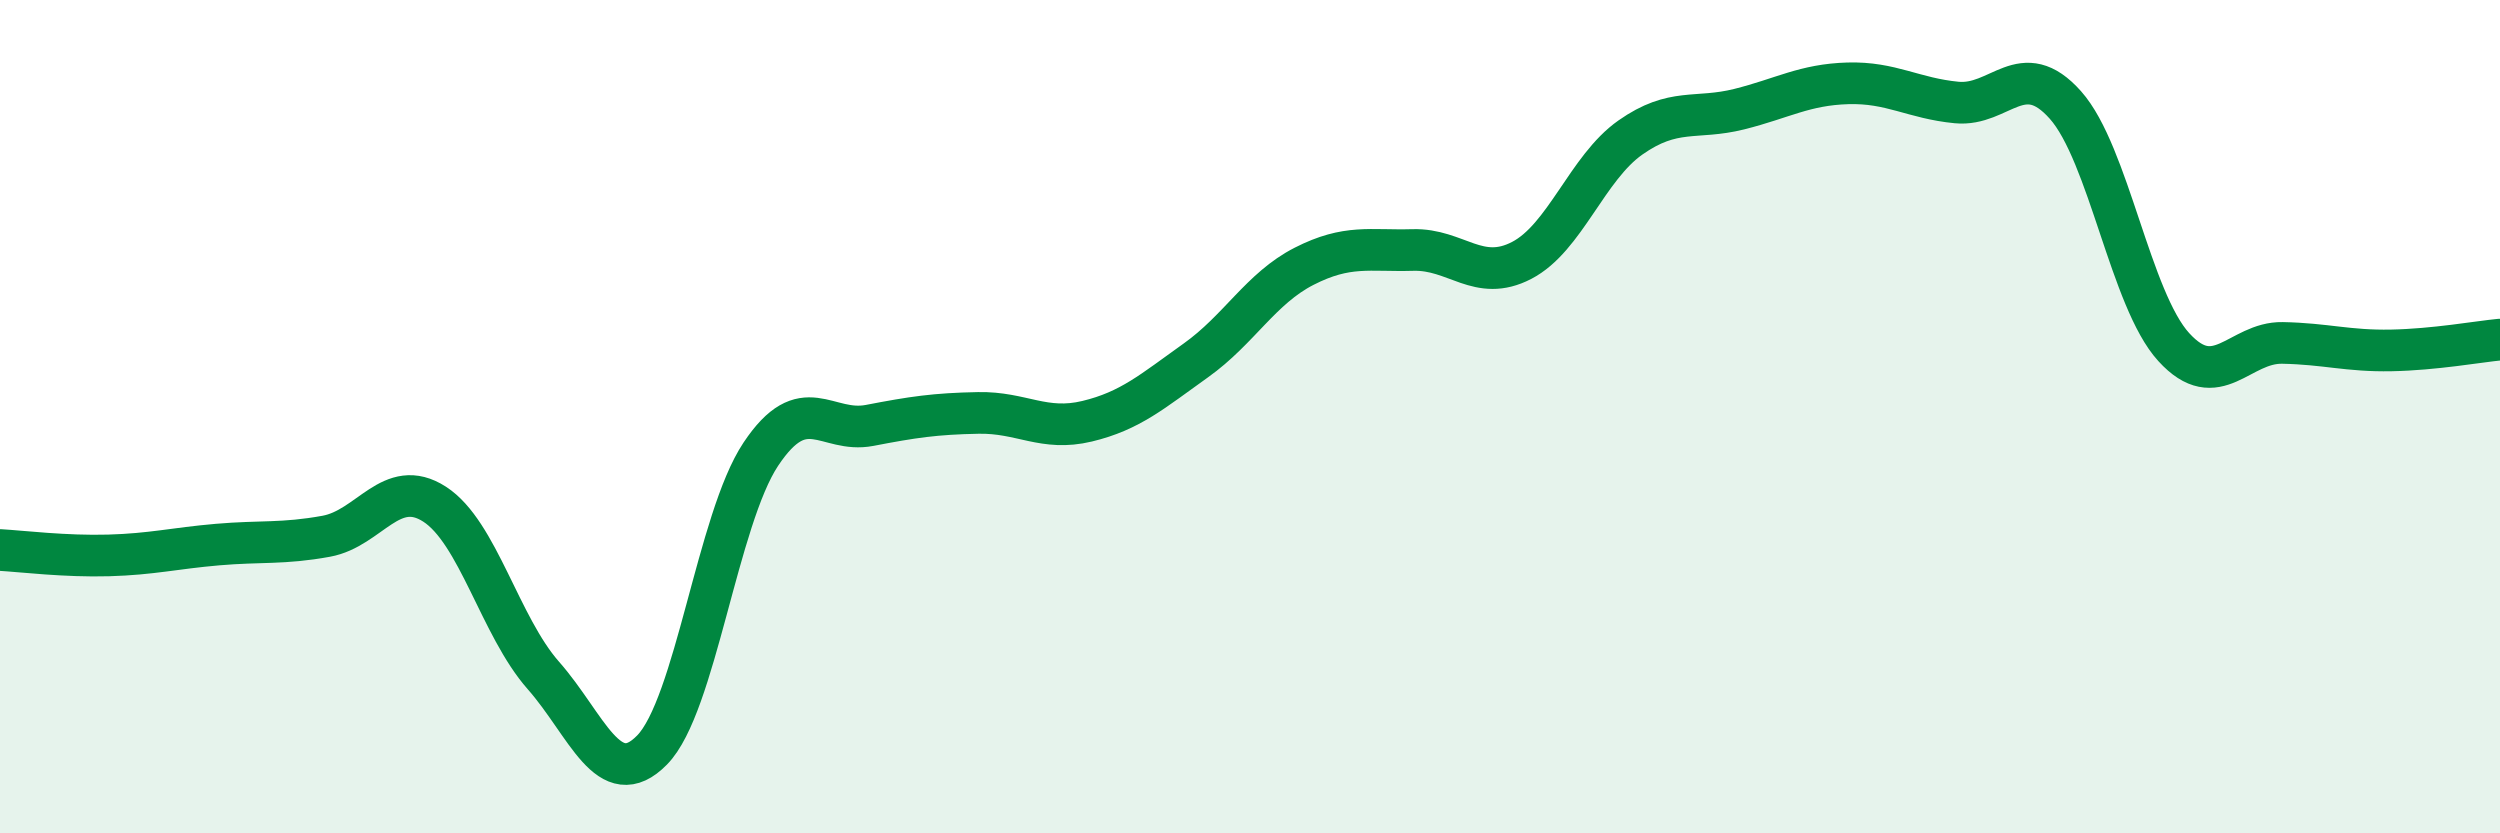 
    <svg width="60" height="20" viewBox="0 0 60 20" xmlns="http://www.w3.org/2000/svg">
      <path
        d="M 0,13.2 C 0.52,13.23 1.57,13.36 2.61,13.33 C 3.65,13.3 4.18,13.16 5.22,13.07 C 6.26,12.98 6.79,13.06 7.83,12.87 C 8.87,12.68 9.39,11.43 10.43,12.1 C 11.47,12.77 12,15.03 13.04,16.21 C 14.08,17.39 14.61,19.06 15.65,18 C 16.69,16.94 17.22,12.46 18.26,10.9 C 19.3,9.34 19.83,10.41 20.87,10.21 C 21.91,10.01 22.44,9.93 23.48,9.91 C 24.52,9.89 25.05,10.36 26.09,10.11 C 27.13,9.86 27.66,9.39 28.7,8.65 C 29.74,7.91 30.26,6.92 31.3,6.39 C 32.34,5.86 32.87,6.03 33.91,6 C 34.95,5.97 35.48,6.79 36.52,6.25 C 37.56,5.71 38.09,4.03 39.13,3.3 C 40.17,2.57 40.7,2.88 41.74,2.62 C 42.78,2.36 43.31,2.03 44.35,2 C 45.39,1.97 45.92,2.36 46.96,2.46 C 48,2.56 48.53,1.35 49.57,2.52 C 50.61,3.69 51.13,7.19 52.17,8.33 C 53.21,9.47 53.74,8.21 54.78,8.23 C 55.82,8.25 56.35,8.43 57.39,8.41 C 58.43,8.39 59.48,8.2 60,8.15L60 20L0 20Z"
        fill="#008740"
        opacity="0.1"
        stroke-linecap="round"
        stroke-linejoin="round"
      />
      <path
        d="M 0,13.2 C 0.52,13.23 1.57,13.36 2.61,13.33 C 3.65,13.3 4.18,13.16 5.22,13.07 C 6.26,12.98 6.79,13.06 7.83,12.87 C 8.87,12.68 9.39,11.43 10.43,12.1 C 11.47,12.77 12,15.03 13.04,16.21 C 14.08,17.39 14.61,19.06 15.65,18 C 16.69,16.94 17.22,12.46 18.26,10.9 C 19.3,9.34 19.83,10.41 20.87,10.21 C 21.91,10.01 22.44,9.93 23.48,9.91 C 24.52,9.89 25.05,10.36 26.09,10.11 C 27.13,9.86 27.66,9.39 28.7,8.65 C 29.74,7.91 30.26,6.92 31.3,6.39 C 32.34,5.86 32.87,6.03 33.91,6 C 34.95,5.97 35.48,6.79 36.52,6.25 C 37.56,5.71 38.09,4.03 39.13,3.3 C 40.17,2.57 40.7,2.88 41.74,2.62 C 42.78,2.36 43.31,2.03 44.35,2 C 45.39,1.97 45.92,2.36 46.96,2.46 C 48,2.56 48.53,1.35 49.57,2.52 C 50.61,3.69 51.13,7.19 52.17,8.33 C 53.21,9.47 53.74,8.21 54.78,8.23 C 55.82,8.25 56.35,8.43 57.39,8.41 C 58.43,8.39 59.48,8.2 60,8.15"
        stroke="#008740"
        stroke-width="1"
        fill="none"
        stroke-linecap="round"
        stroke-linejoin="round"
      />
    </svg>
  